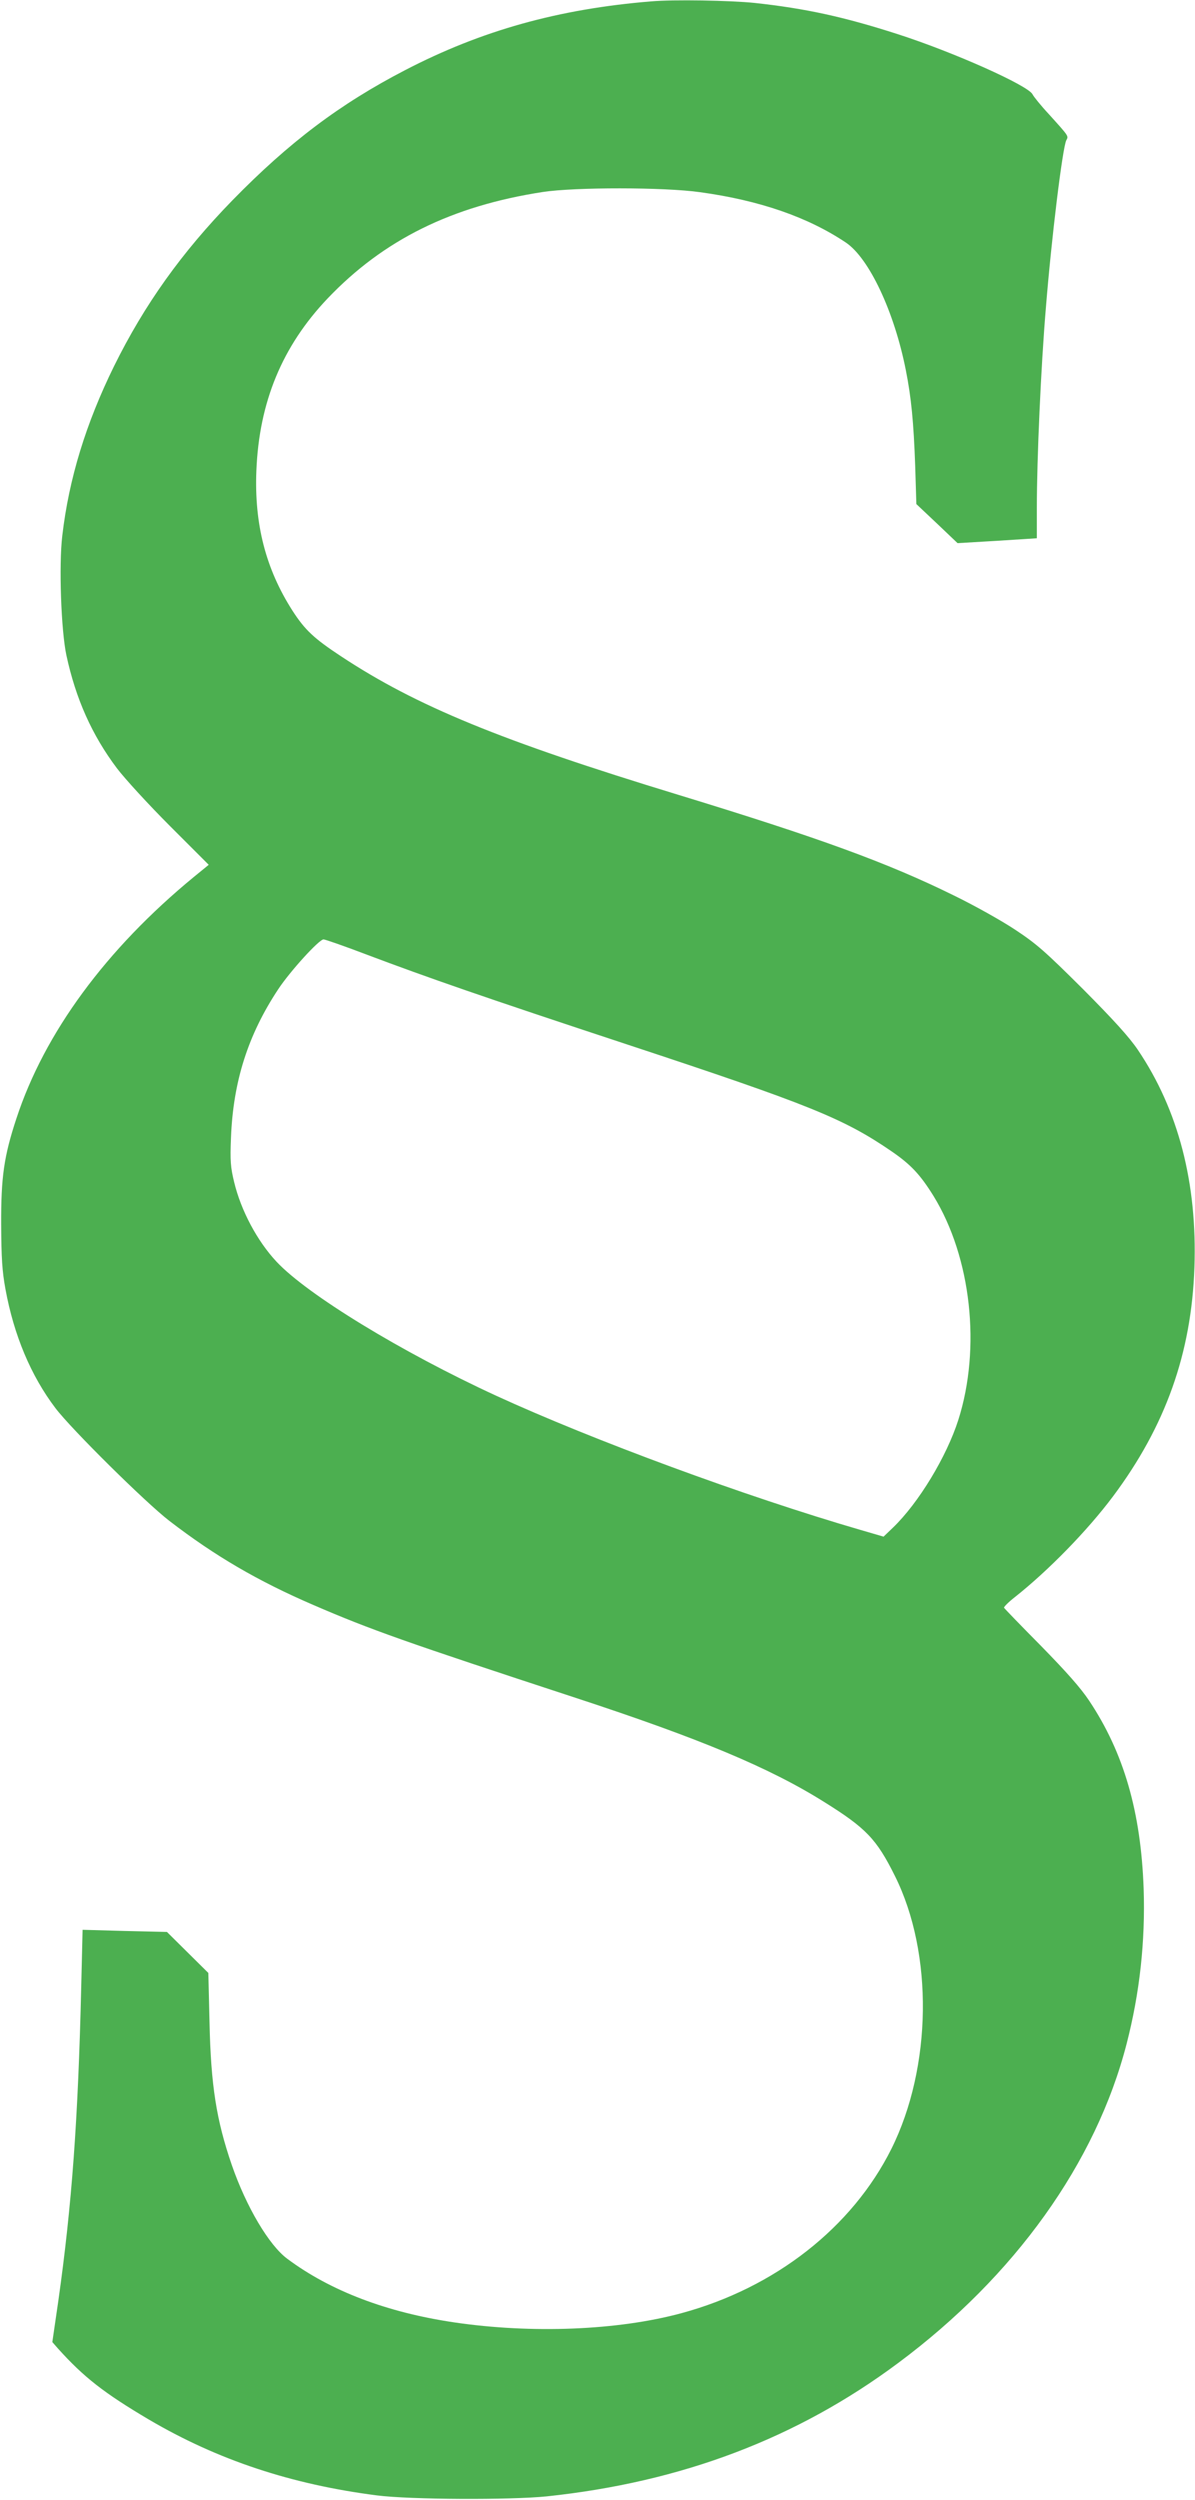 <?xml version="1.0" standalone="no"?>
<!DOCTYPE svg PUBLIC "-//W3C//DTD SVG 20010904//EN"
 "http://www.w3.org/TR/2001/REC-SVG-20010904/DTD/svg10.dtd">
<svg version="1.0" xmlns="http://www.w3.org/2000/svg"
 width="612pt" height="1280pt" viewBox="0 0 612 1280"
 preserveAspectRatio="xMidYMid meet">
<g transform="translate(0,1280) scale(0.1,-0.1)"
fill="#4caf50" stroke="none">
<path d="M3335 12793 c-475 -39 -869 -149 -1260 -352 -334 -173 -595 -370
-885 -667 -259 -266 -450 -533 -606 -849 -144 -293 -231 -576 -265 -868 -18
-151 -6 -486 21 -612 48 -223 131 -409 259 -579 41 -54 163 -187 272 -296
l198 -198 -76 -62 c-450 -370 -765 -798 -909 -1237 -64 -194 -79 -301 -78
-543 1 -173 5 -238 22 -331 43 -235 130 -443 256 -609 81 -107 461 -483 583
-577 234 -180 453 -308 738 -431 294 -127 473 -190 1345 -476 634 -208 991
-357 1270 -532 215 -134 269 -190 363 -379 198 -397 190 -980 -18 -1398 -201
-402 -595 -711 -1075 -841 -324 -88 -766 -106 -1165 -47 -344 51 -633 161
-853 325 -94 69 -211 267 -285 481 -79 230 -107 407 -114 731 l-6 252 -106
105 -106 105 -216 5 -216 6 -7 -292 c-16 -681 -48 -1117 -117 -1606 l-31 -213
28 -32 c133 -148 237 -229 467 -365 352 -207 730 -332 1167 -388 172 -22 684
-24 870 -5 691 73 1282 297 1800 683 597 444 1013 1025 1170 1635 67 260 96
524 87 794 -14 392 -101 695 -279 962 -44 66 -115 146 -247 281 -102 103 -187
191 -189 195 -1 5 23 29 55 54 173 137 372 341 503 516 269 360 402 733 417
1172 15 433 -82 807 -290 1115 -44 65 -123 152 -281 311 -193 192 -237 231
-346 303 -69 46 -210 125 -315 176 -341 168 -690 295 -1410 515 -912 278
-1343 455 -1729 710 -138 91 -184 134 -248 233 -137 214 -196 443 -185 717 14
351 132 637 365 882 286 300 635 473 1102 545 164 25 621 25 805 -1 306 -42
553 -128 747 -258 119 -80 248 -354 307 -653 28 -141 40 -266 48 -490 l6 -196
106 -100 105 -100 203 12 203 13 0 155 c0 252 21 722 46 1021 29 363 86 826
105 862 12 22 14 19 -89 133 -41 44 -78 90 -84 102 -22 45 -404 216 -690 308
-276 89 -474 132 -733 160 -124 13 -417 18 -530 8z m-1462 -4879 c324 -122
597 -217 1342 -463 930 -307 1105 -378 1348 -544 101 -69 149 -120 218 -231
193 -314 244 -778 127 -1146 -60 -188 -203 -425 -335 -552 l-48 -46 -120 35
c-588 171 -1371 460 -1865 687 -482 222 -966 517 -1124 686 -99 106 -182 262
-217 408 -18 75 -21 107 -16 227 11 287 87 526 242 760 60 91 209 255 232 255
8 0 106 -34 216 -76z"/>
</g>
</svg>
